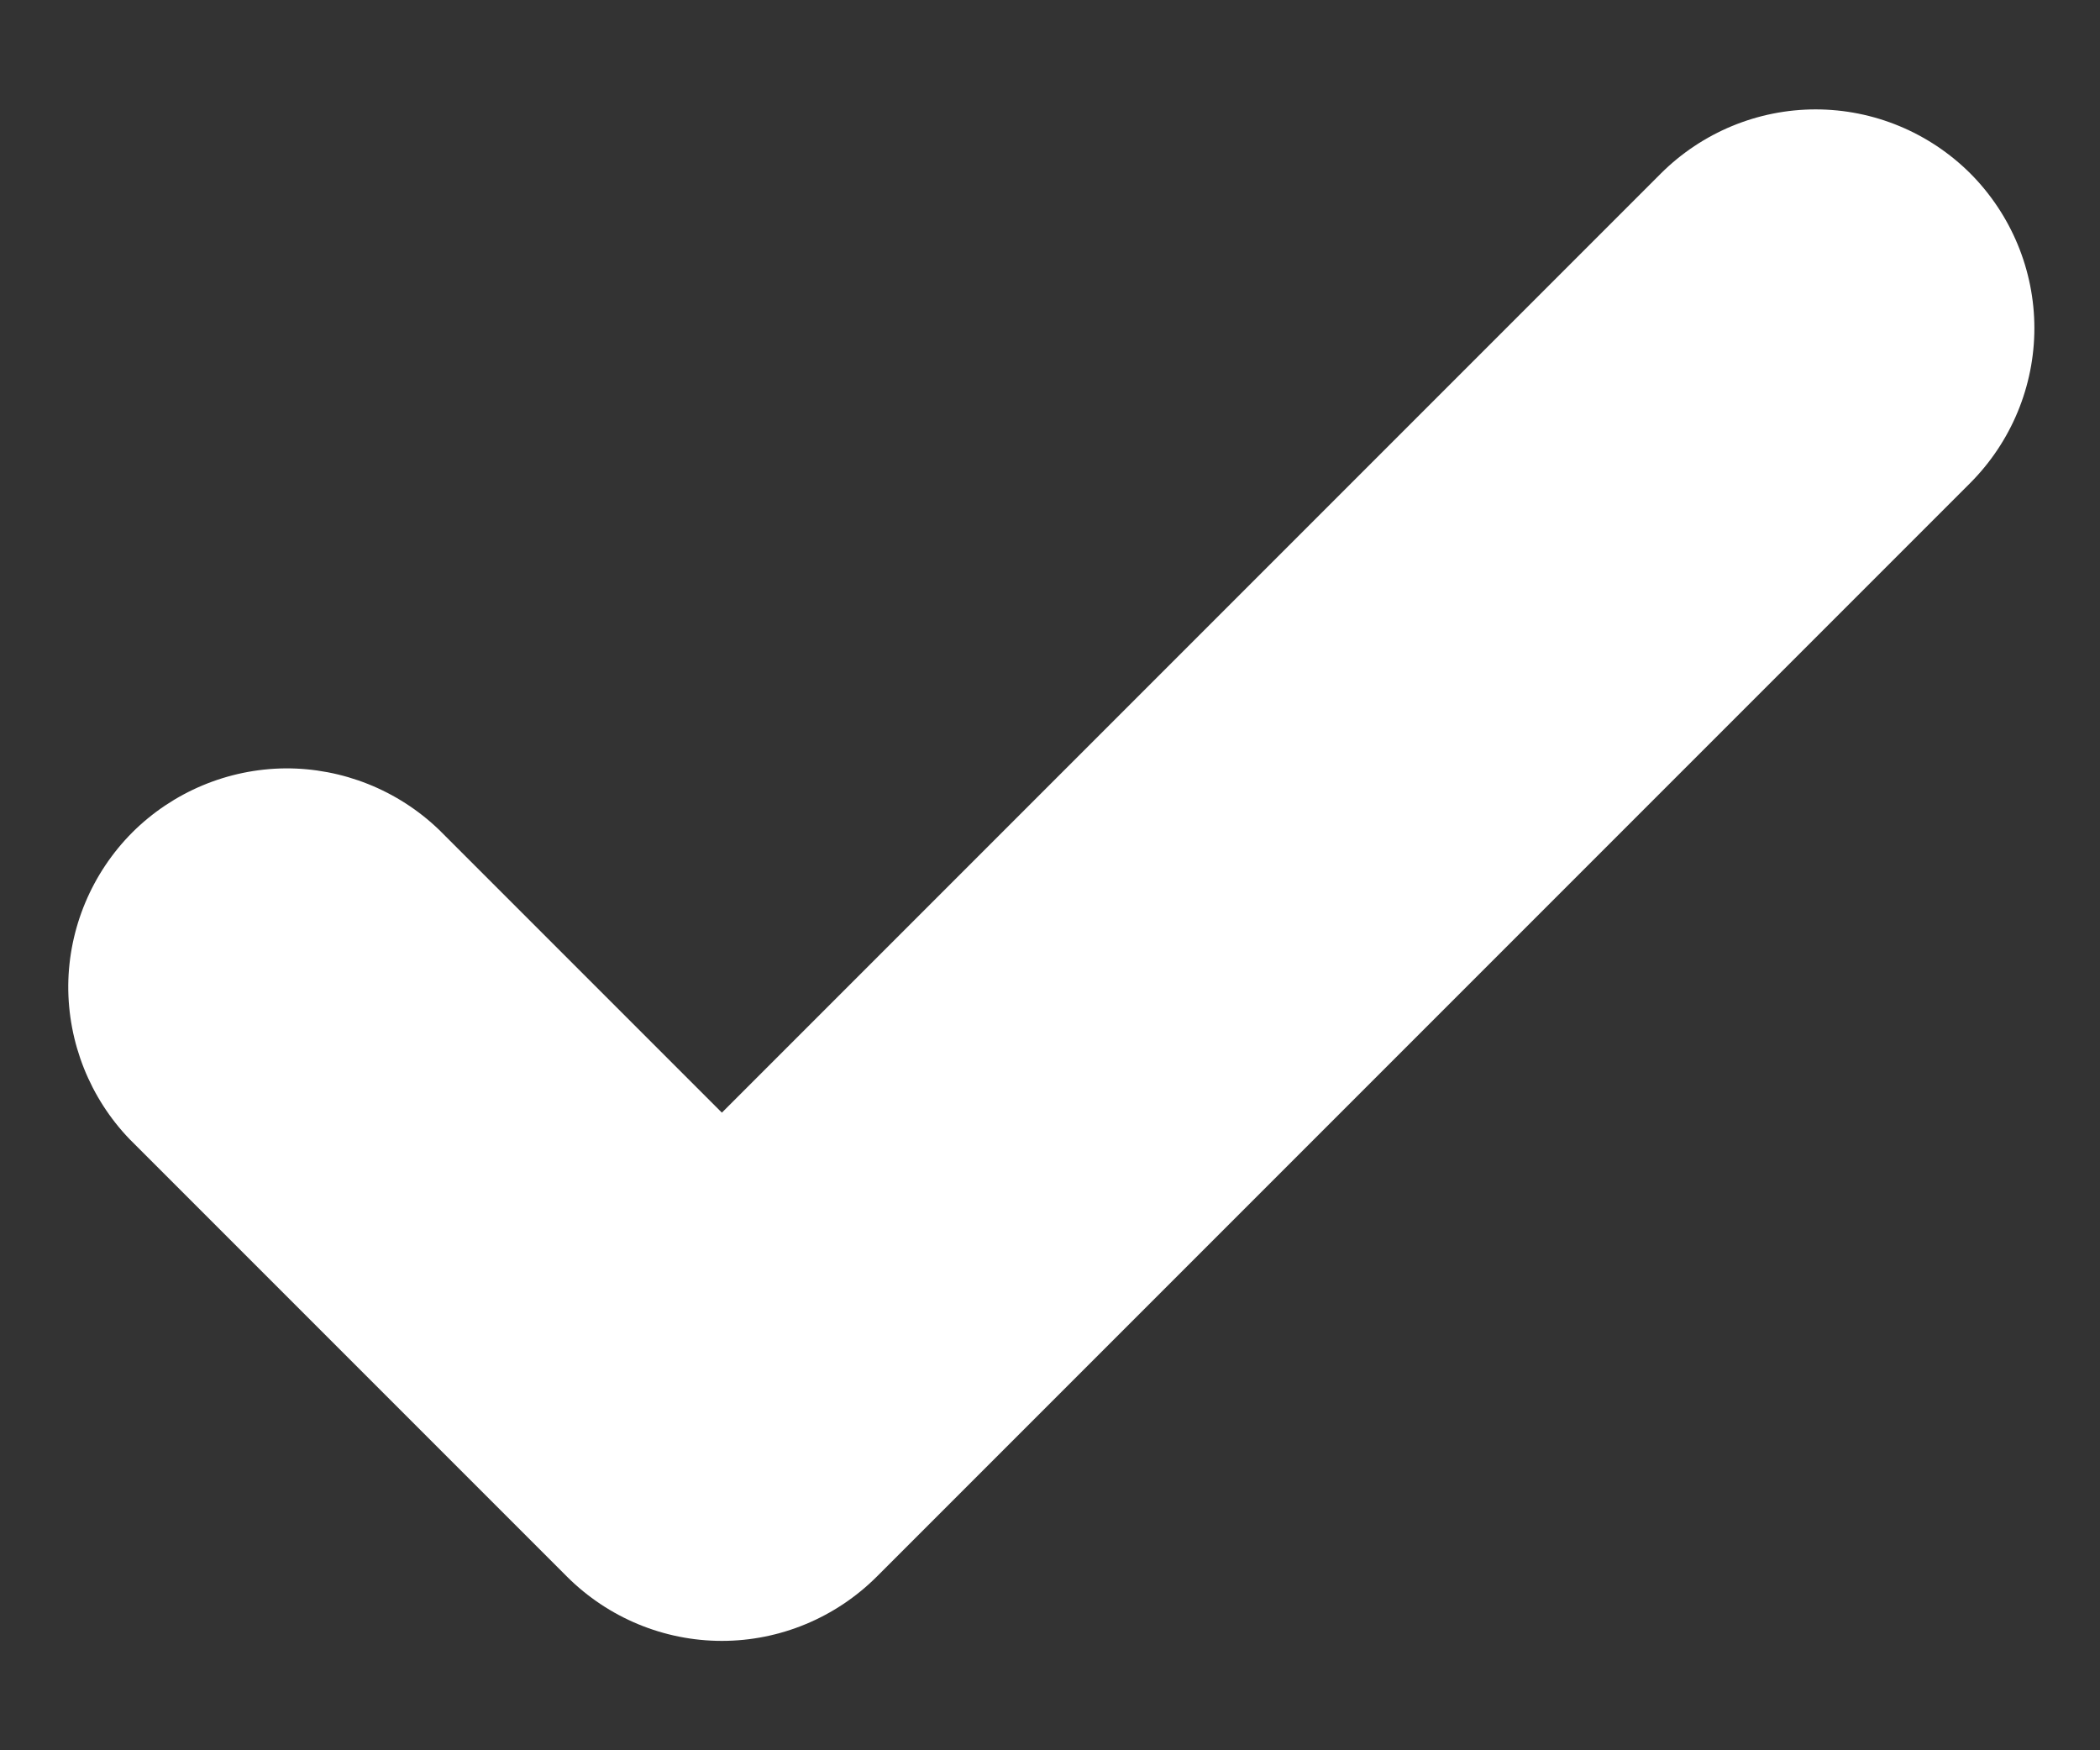 <svg width="12" height="10" viewBox="0 0 12 10" fill="none" xmlns="http://www.w3.org/2000/svg">
<rect x="0" y="0" width="12" height="10" fill="#333333" stroke="none"/>
<path d="M11.259 0.991C11.493 1.226 11.625 1.544 11.625 1.875C11.625 2.206 11.493 2.524 11.259 2.759L5.009 9.009C4.774 9.243 4.456 9.375 4.125 9.375C3.794 9.375 3.476 9.243 3.241 9.009L0.741 6.509C0.514 6.273 0.388 5.957 0.39 5.629C0.393 5.302 0.525 4.988 0.756 4.756C0.988 4.525 1.302 4.393 1.63 4.39C1.957 4.388 2.273 4.514 2.509 4.741L4.125 6.357L9.491 0.991C9.726 0.757 10.044 0.625 10.375 0.625C10.707 0.625 11.024 0.757 11.259 0.991Z" fill="white"/>
</svg>
